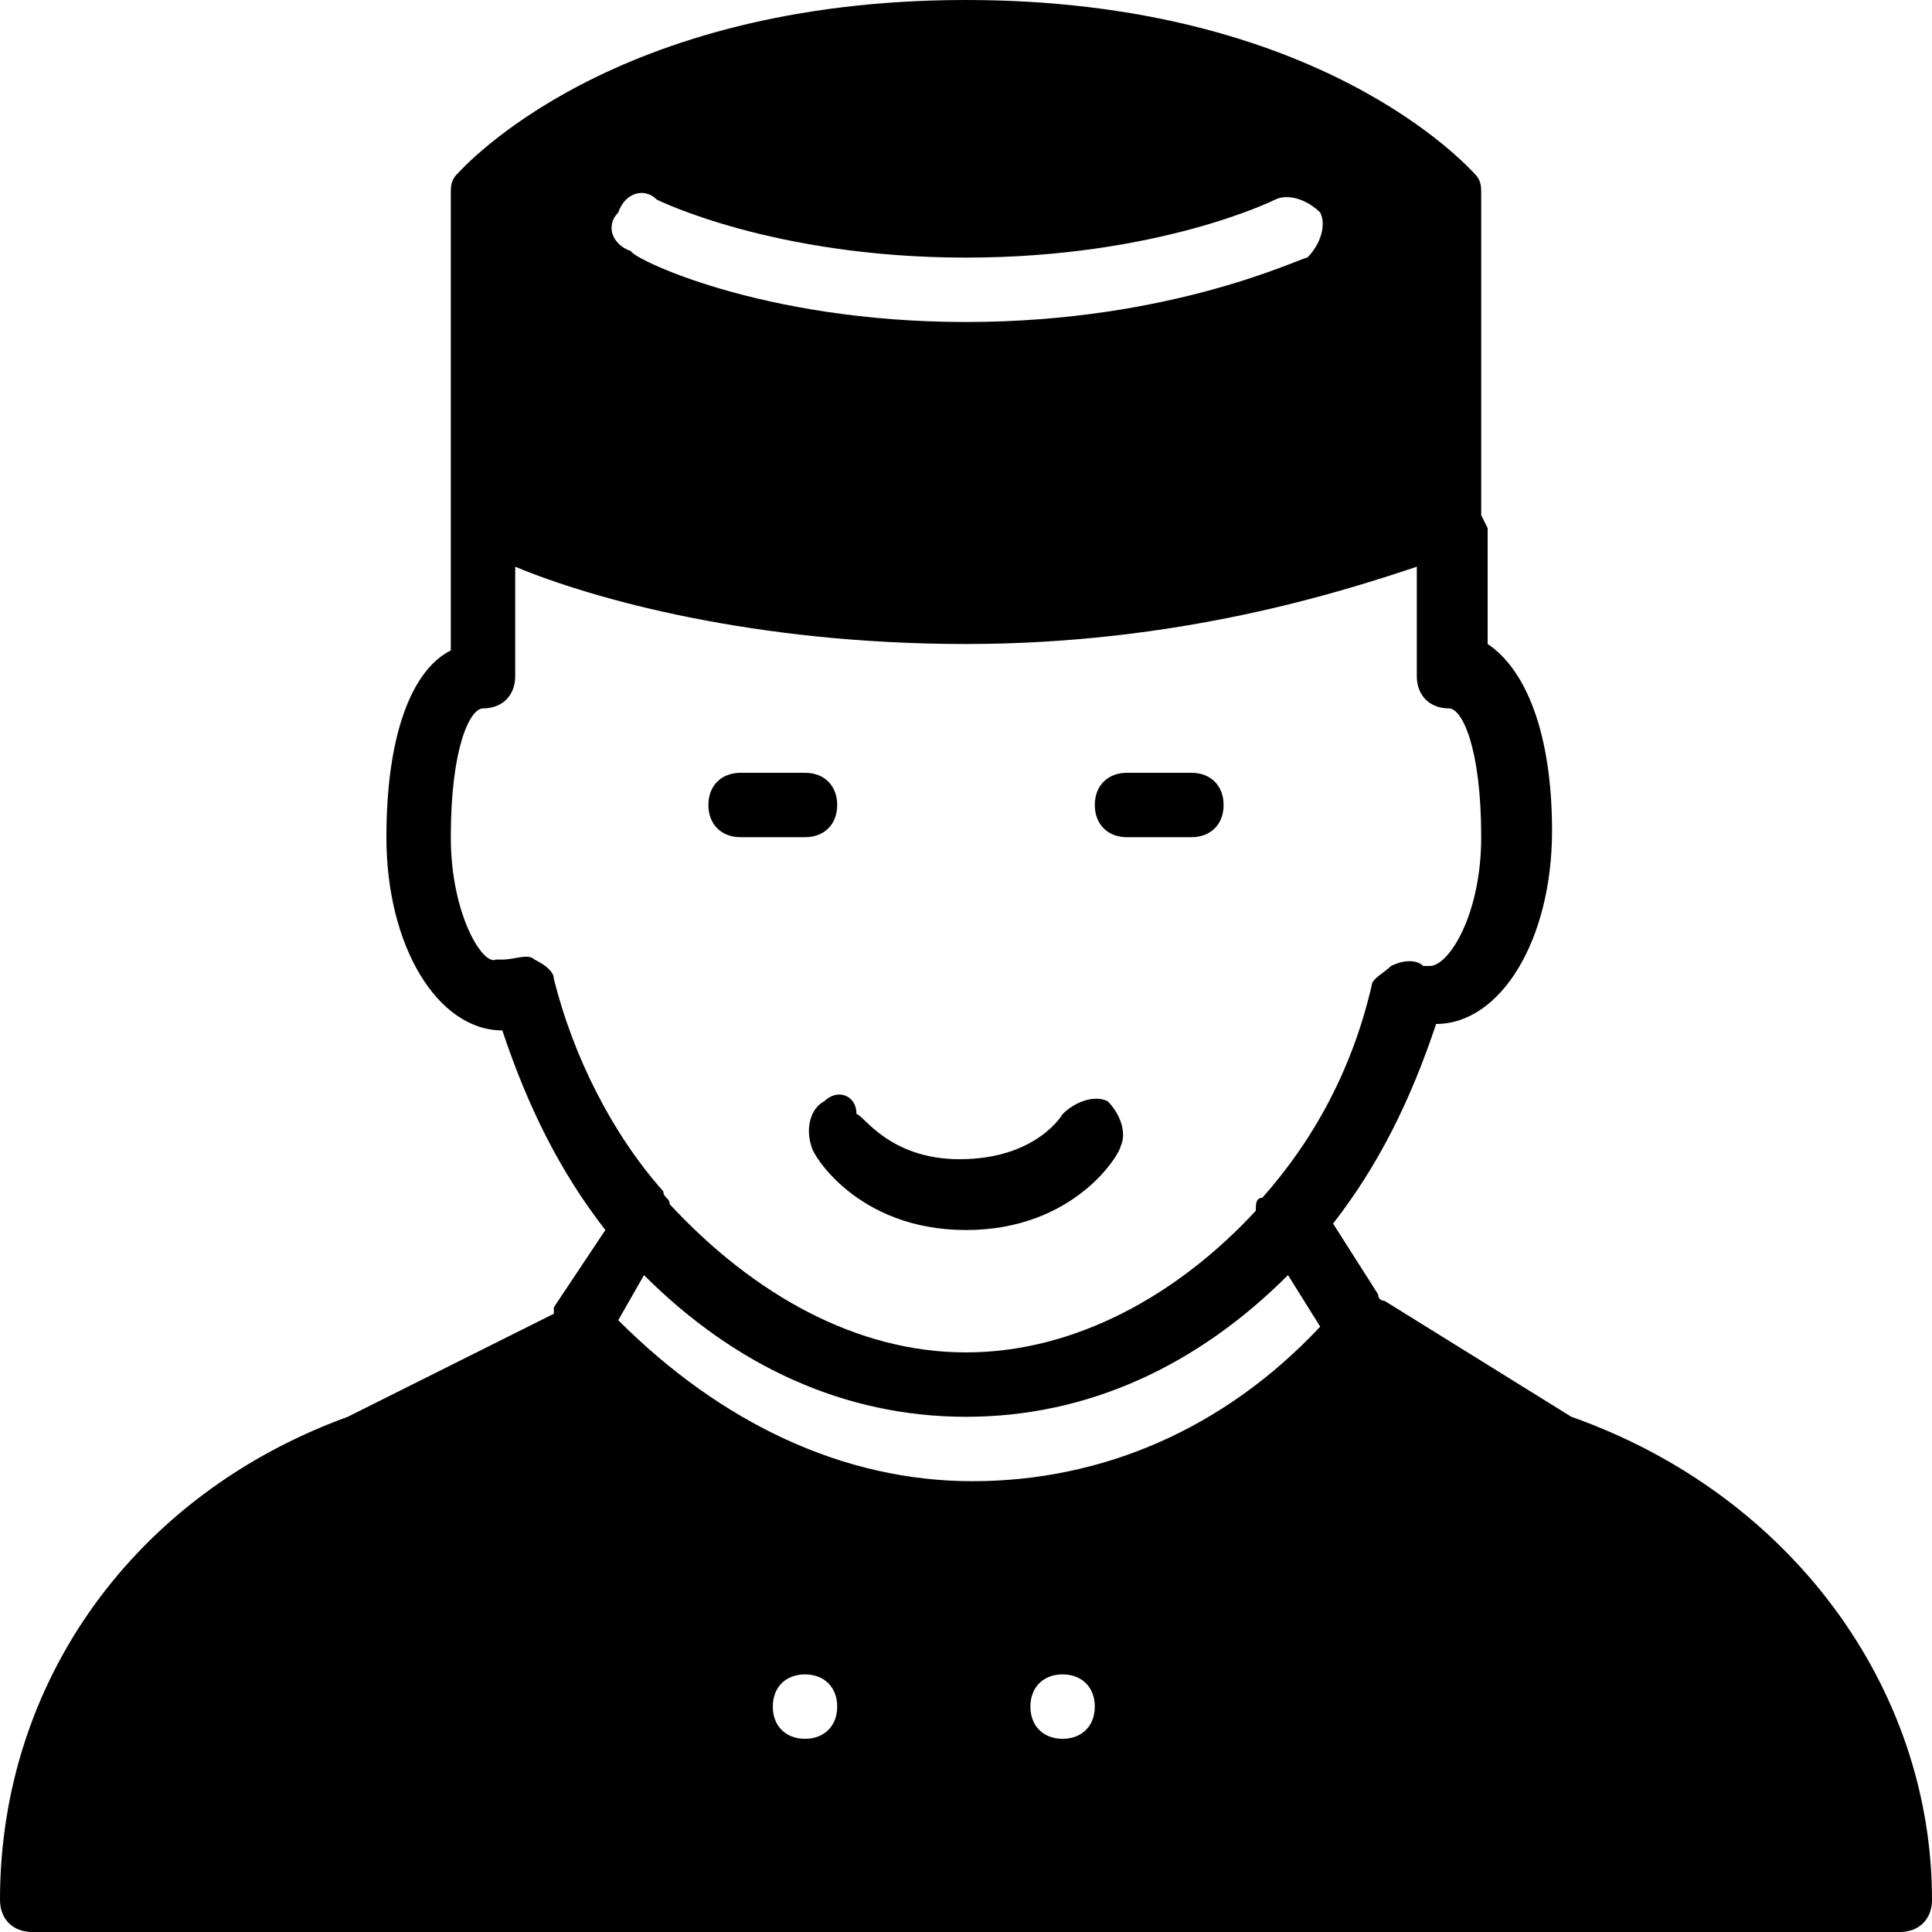 <?xml version="1.0" encoding="utf-8"?>
<!-- Generator: Adobe Illustrator 19.0.0, SVG Export Plug-In . SVG Version: 6.00 Build 0)  -->
<svg version="1.1" id="Layer_1" xmlns="http://www.w3.org/2000/svg" xmlns:xlink="http://www.w3.org/1999/xlink" x="0px" y="0px"
	 viewBox="0 0 30 30" style="enable-background:new 0 0 30 30;" xml:space="preserve">
<g>
	<path d="M11.5,13h1c0.3,0,0.5-0.2,0.5-0.5S12.8,12,12.5,12h-1c-0.3,0-0.5,0.2-0.5,0.5S11.2,13,11.5,13z"/>
	<path d="M17.5,13h1c0.3,0,0.5-0.2,0.5-0.5S18.8,12,18.5,12h-1c-0.3,0-0.5,0.2-0.5,0.5S17.2,13,17.5,13z"/>
	<path d="M12.8,17.1c-0.2,0.1-0.3,0.4-0.2,0.7c0,0.1,0.7,1.3,2.4,1.3s2.4-1.2,2.4-1.3c0.1-0.2,0-0.5-0.2-0.7c-0.2-0.1-0.5,0-0.7,0.2
		c0,0-0.4,0.7-1.6,0.7c-1.1,0-1.5-0.7-1.6-0.7C13.3,17,13,16.9,12.8,17.1z"/>
	<path d="M24.4,22l-2.9-1.8c0,0-0.1,0-0.1-0.1l-0.7-1.1c0.7-0.9,1.2-1.9,1.6-3.1c1,0,1.8-1.3,1.8-3c0-1.5-0.4-2.5-1-2.9
		c0-0.3,0-0.9,0-1.8L23,8V3c0-0.1,0-0.2-0.1-0.3C22.8,2.6,20.5,0,15,0S7.2,2.6,7.1,2.7C7,2.8,7,2.9,7,3v5l0,0.3c0,0.9,0,1.4,0,1.8
		c-0.6,0.3-1,1.3-1,2.9c0,1.7,0.8,3,1.8,3c0,0,0,0,0,0c0.4,1.2,0.9,2.2,1.6,3.1l-0.8,1.2c0,0,0,0.1,0,0.1L5.4,22
		C2.1,23.2,0,26.1,0,29.5C0,29.8,0.2,30,0.5,30h29c0.3,0,0.5-0.2,0.5-0.5C30,26.2,27.8,23.2,24.4,22z M9.6,3.3
		C9.7,3,10,2.9,10.2,3.1c0,0,1.8,0.9,4.8,0.9s4.8-0.9,4.8-0.9c0.2-0.1,0.5,0,0.7,0.2c0.1,0.2,0,0.5-0.2,0.7C20.2,4,18.2,5,15,5
		S9.8,4,9.8,3.9C9.5,3.8,9.4,3.5,9.6,3.3z M8.3,14.9c-0.1-0.1-0.3,0-0.5,0c-0.1,0-0.1,0-0.1,0C7.5,15,7,14.2,7,13c0-1.4,0.3-2,0.5-2
		C7.8,11,8,10.8,8,10.5c0,0,0-0.1,0-0.1c0-0.2,0-1.1,0-1.6c1.2,0.5,3.7,1.2,7,1.2s5.8-0.8,7-1.2c0,0.6,0,1.4,0,1.6c0,0,0,0.1,0,0.1
		c0,0.3,0.2,0.5,0.5,0.5c0,0,0,0,0,0c0.2,0,0.5,0.6,0.5,2c0,1.2-0.5,2-0.8,2c0,0,0,0-0.1,0c-0.1-0.1-0.3-0.1-0.5,0
		c-0.1,0.1-0.3,0.2-0.3,0.3c-0.3,1.3-0.9,2.4-1.7,3.3c0,0,0,0,0,0c-0.1,0-0.1,0.1-0.1,0.2C18.3,20.1,16.7,21,15,21s-3.3-0.9-4.6-2.3
		c0-0.1-0.1-0.1-0.1-0.2c0,0,0,0,0,0c-0.8-0.9-1.4-2.1-1.7-3.3C8.6,15.1,8.5,15,8.3,14.9z M12.5,27c-0.3,0-0.5-0.2-0.5-0.5
		s0.2-0.5,0.5-0.5s0.5,0.2,0.5,0.5S12.8,27,12.5,27z M9.6,20.5l0.4-0.7c1.4,1.4,3.1,2.2,5,2.2s3.6-0.8,5-2.2l0.5,0.8
		C19,22.2,17.1,23,15.1,23C13.1,23,11.2,22.1,9.6,20.5z M16.5,27c-0.3,0-0.5-0.2-0.5-0.5s0.2-0.5,0.5-0.5s0.5,0.2,0.5,0.5
		S16.8,27,16.5,27z"/>
</g>
</svg>
